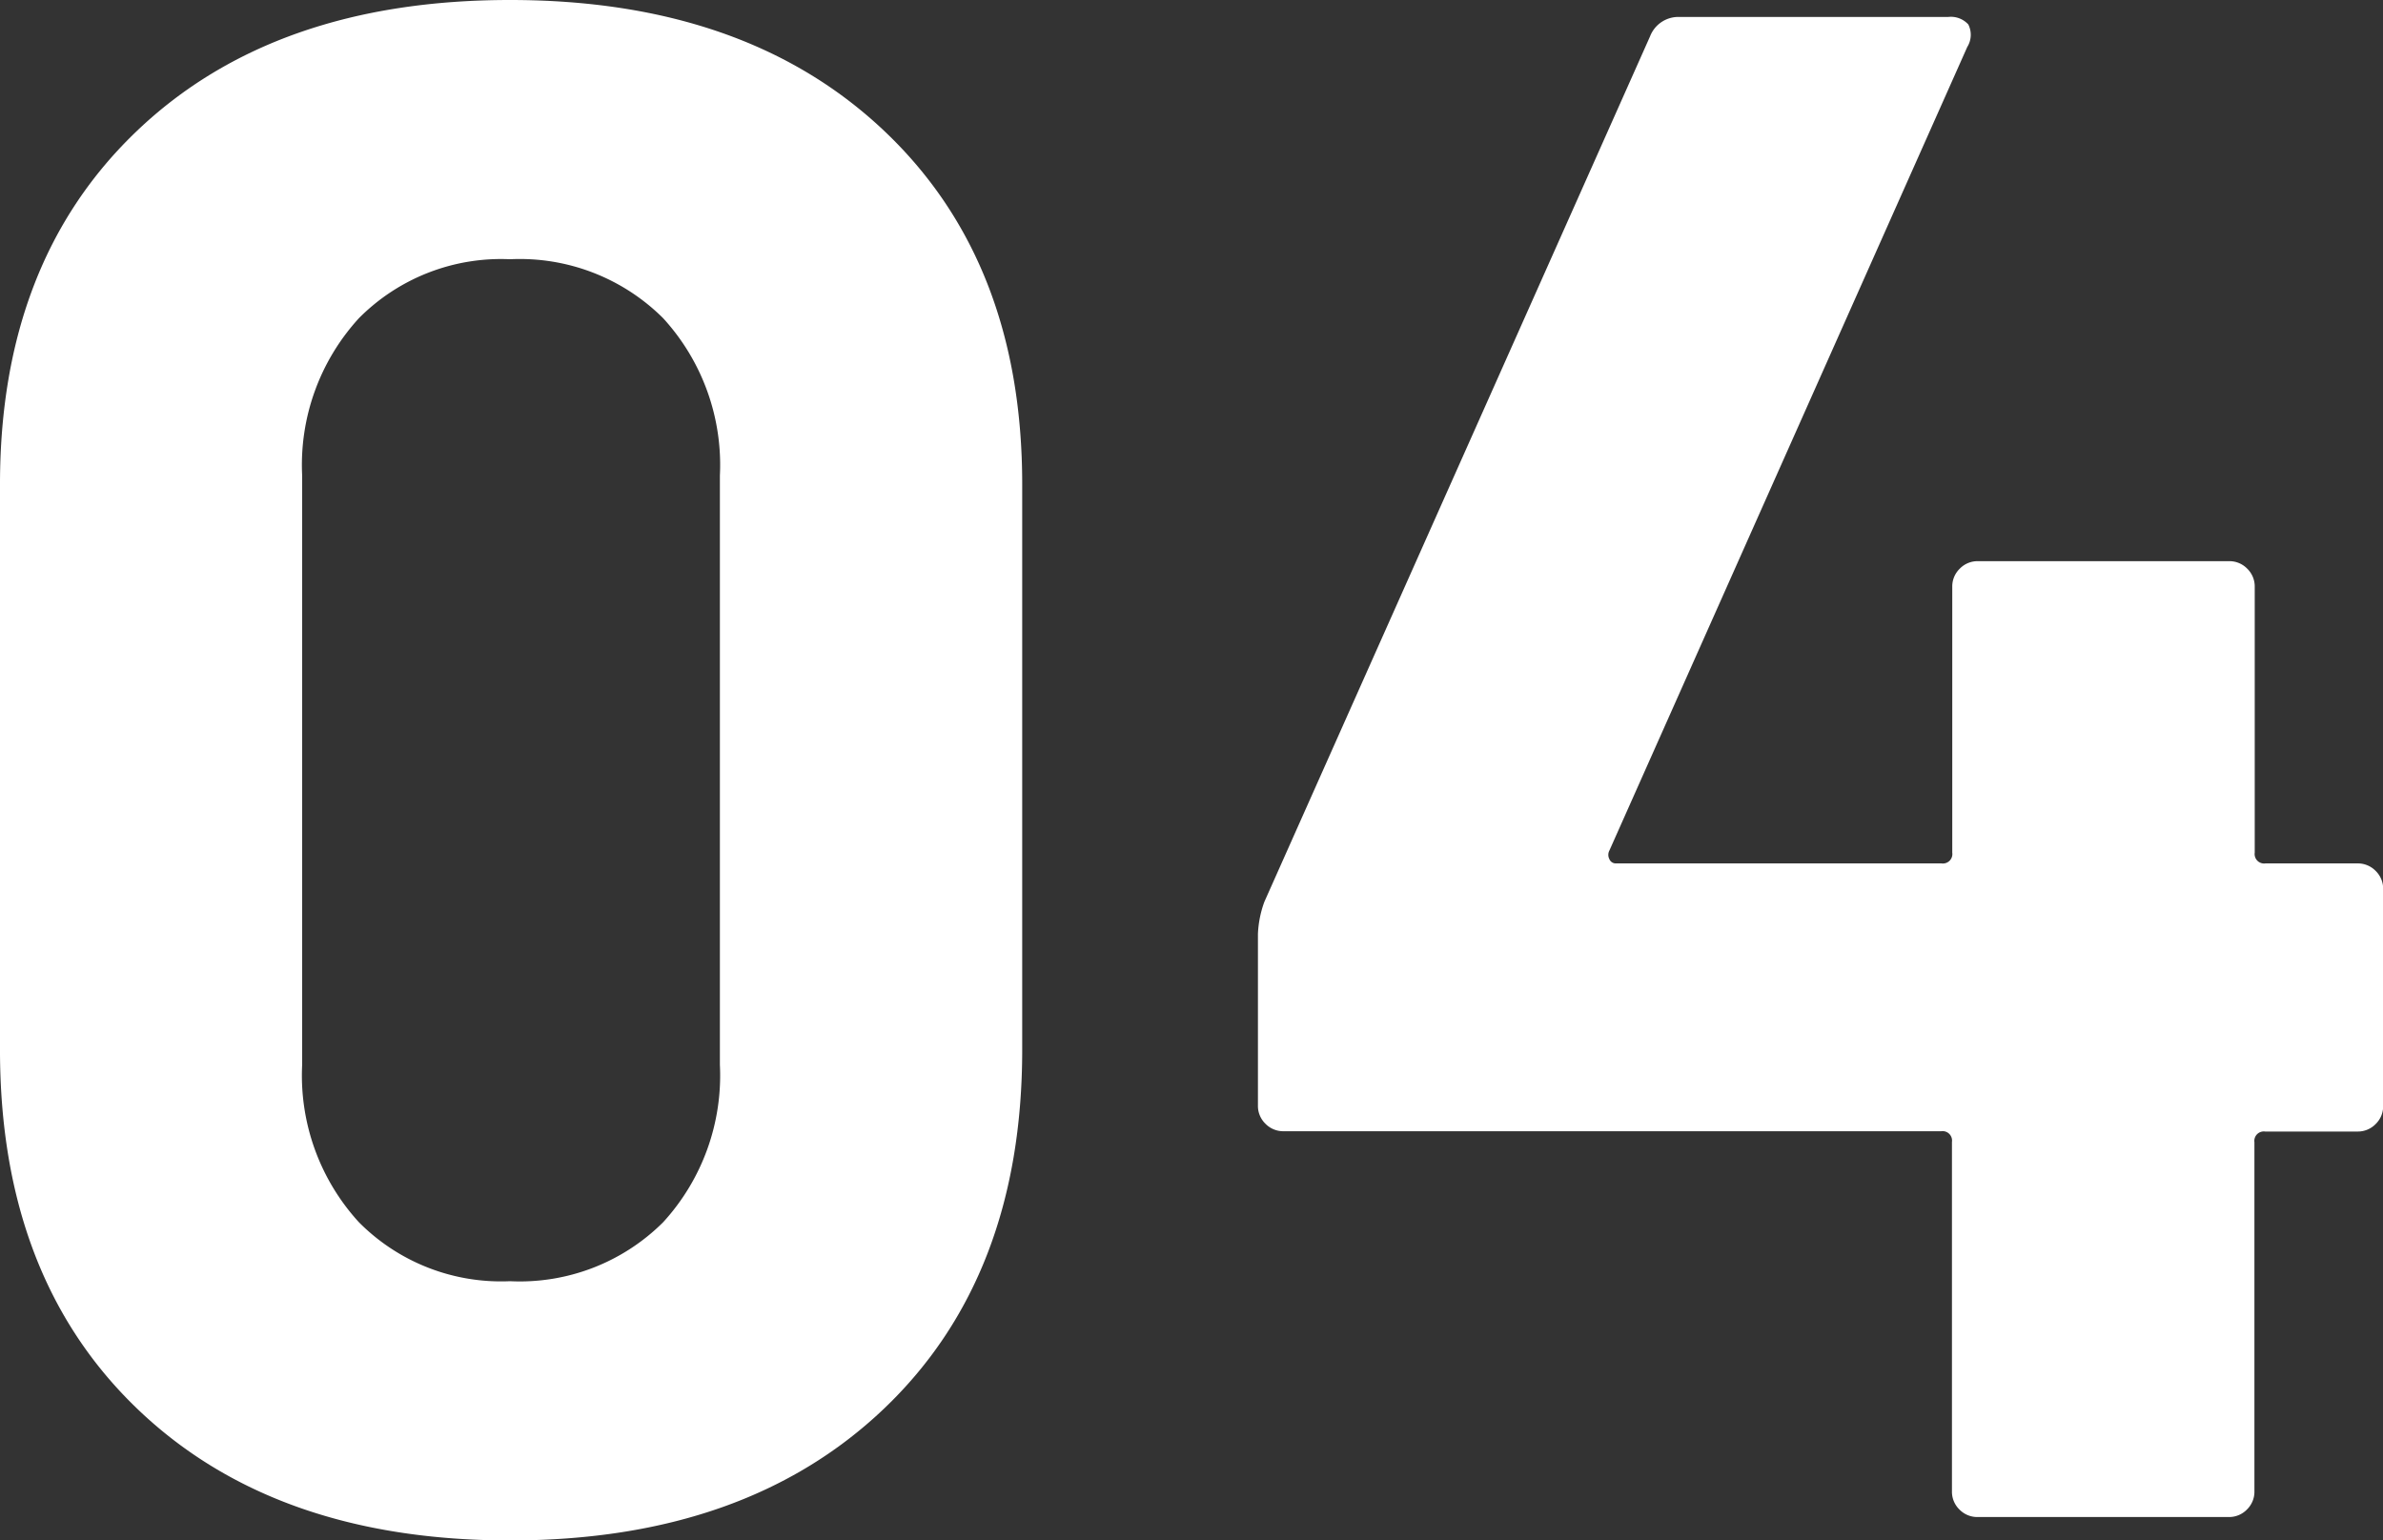 <svg xmlns="http://www.w3.org/2000/svg" width="77.84" height="50.33" viewBox="0 0 77.84 50.33">
  <rect x="0" y="0" width="77.84" height="50.33" fill="#333333" stroke="none"/>
  <path id="パス_9297" data-name="パス 9297" d="M-22.295.77q-7.7,0-12.18-4.305t-4.48-11.725V-33.74q0-7.28,4.48-11.55t12.18-4.27q7.7,0,12.215,4.27t4.515,11.55v18.48q0,7.42-4.515,11.725T-22.295.77Zm0-8.47a6.627,6.627,0,0,0,5-1.925,7.1,7.1,0,0,0,1.855-5.145V-34.02a7.1,7.1,0,0,0-1.855-5.145,6.627,6.627,0,0,0-5-1.925,6.537,6.537,0,0,0-4.935,1.925,7.1,7.1,0,0,0-1.855,5.145v19.25A7.1,7.1,0,0,0-27.23-9.625,6.537,6.537,0,0,0-22.295-7.7Zm60.34-13.65a.81.81,0,0,1,.6.245.81.81,0,0,1,.245.6v7.07a.81.81,0,0,1-.245.6.81.81,0,0,1-.6.245h-3.01a.309.309,0,0,0-.35.35V-.84a.81.81,0,0,1-.245.6.81.81,0,0,1-.6.245h-8.19a.81.81,0,0,1-.6-.245.81.81,0,0,1-.245-.6V-12.25a.309.309,0,0,0-.35-.35H2.975a.81.81,0,0,1-.595-.245.81.81,0,0,1-.245-.6v-5.6a3.455,3.455,0,0,1,.21-1.05l12.6-28.28a.991.991,0,0,1,.98-.63h8.75a.769.769,0,0,1,.665.245.752.752,0,0,1-.035.735L13.615-21.77a.3.3,0,0,0,0,.28.224.224,0,0,0,.21.14h10.64a.309.309,0,0,0,.35-.35v-8.68a.81.81,0,0,1,.245-.6.81.81,0,0,1,.6-.245h8.19a.81.81,0,0,1,.6.245.81.81,0,0,1,.245.6v8.68a.309.309,0,0,0,.35.35Z" transform="translate(38.955 49.56)" fill="#fff"/>
</svg>
